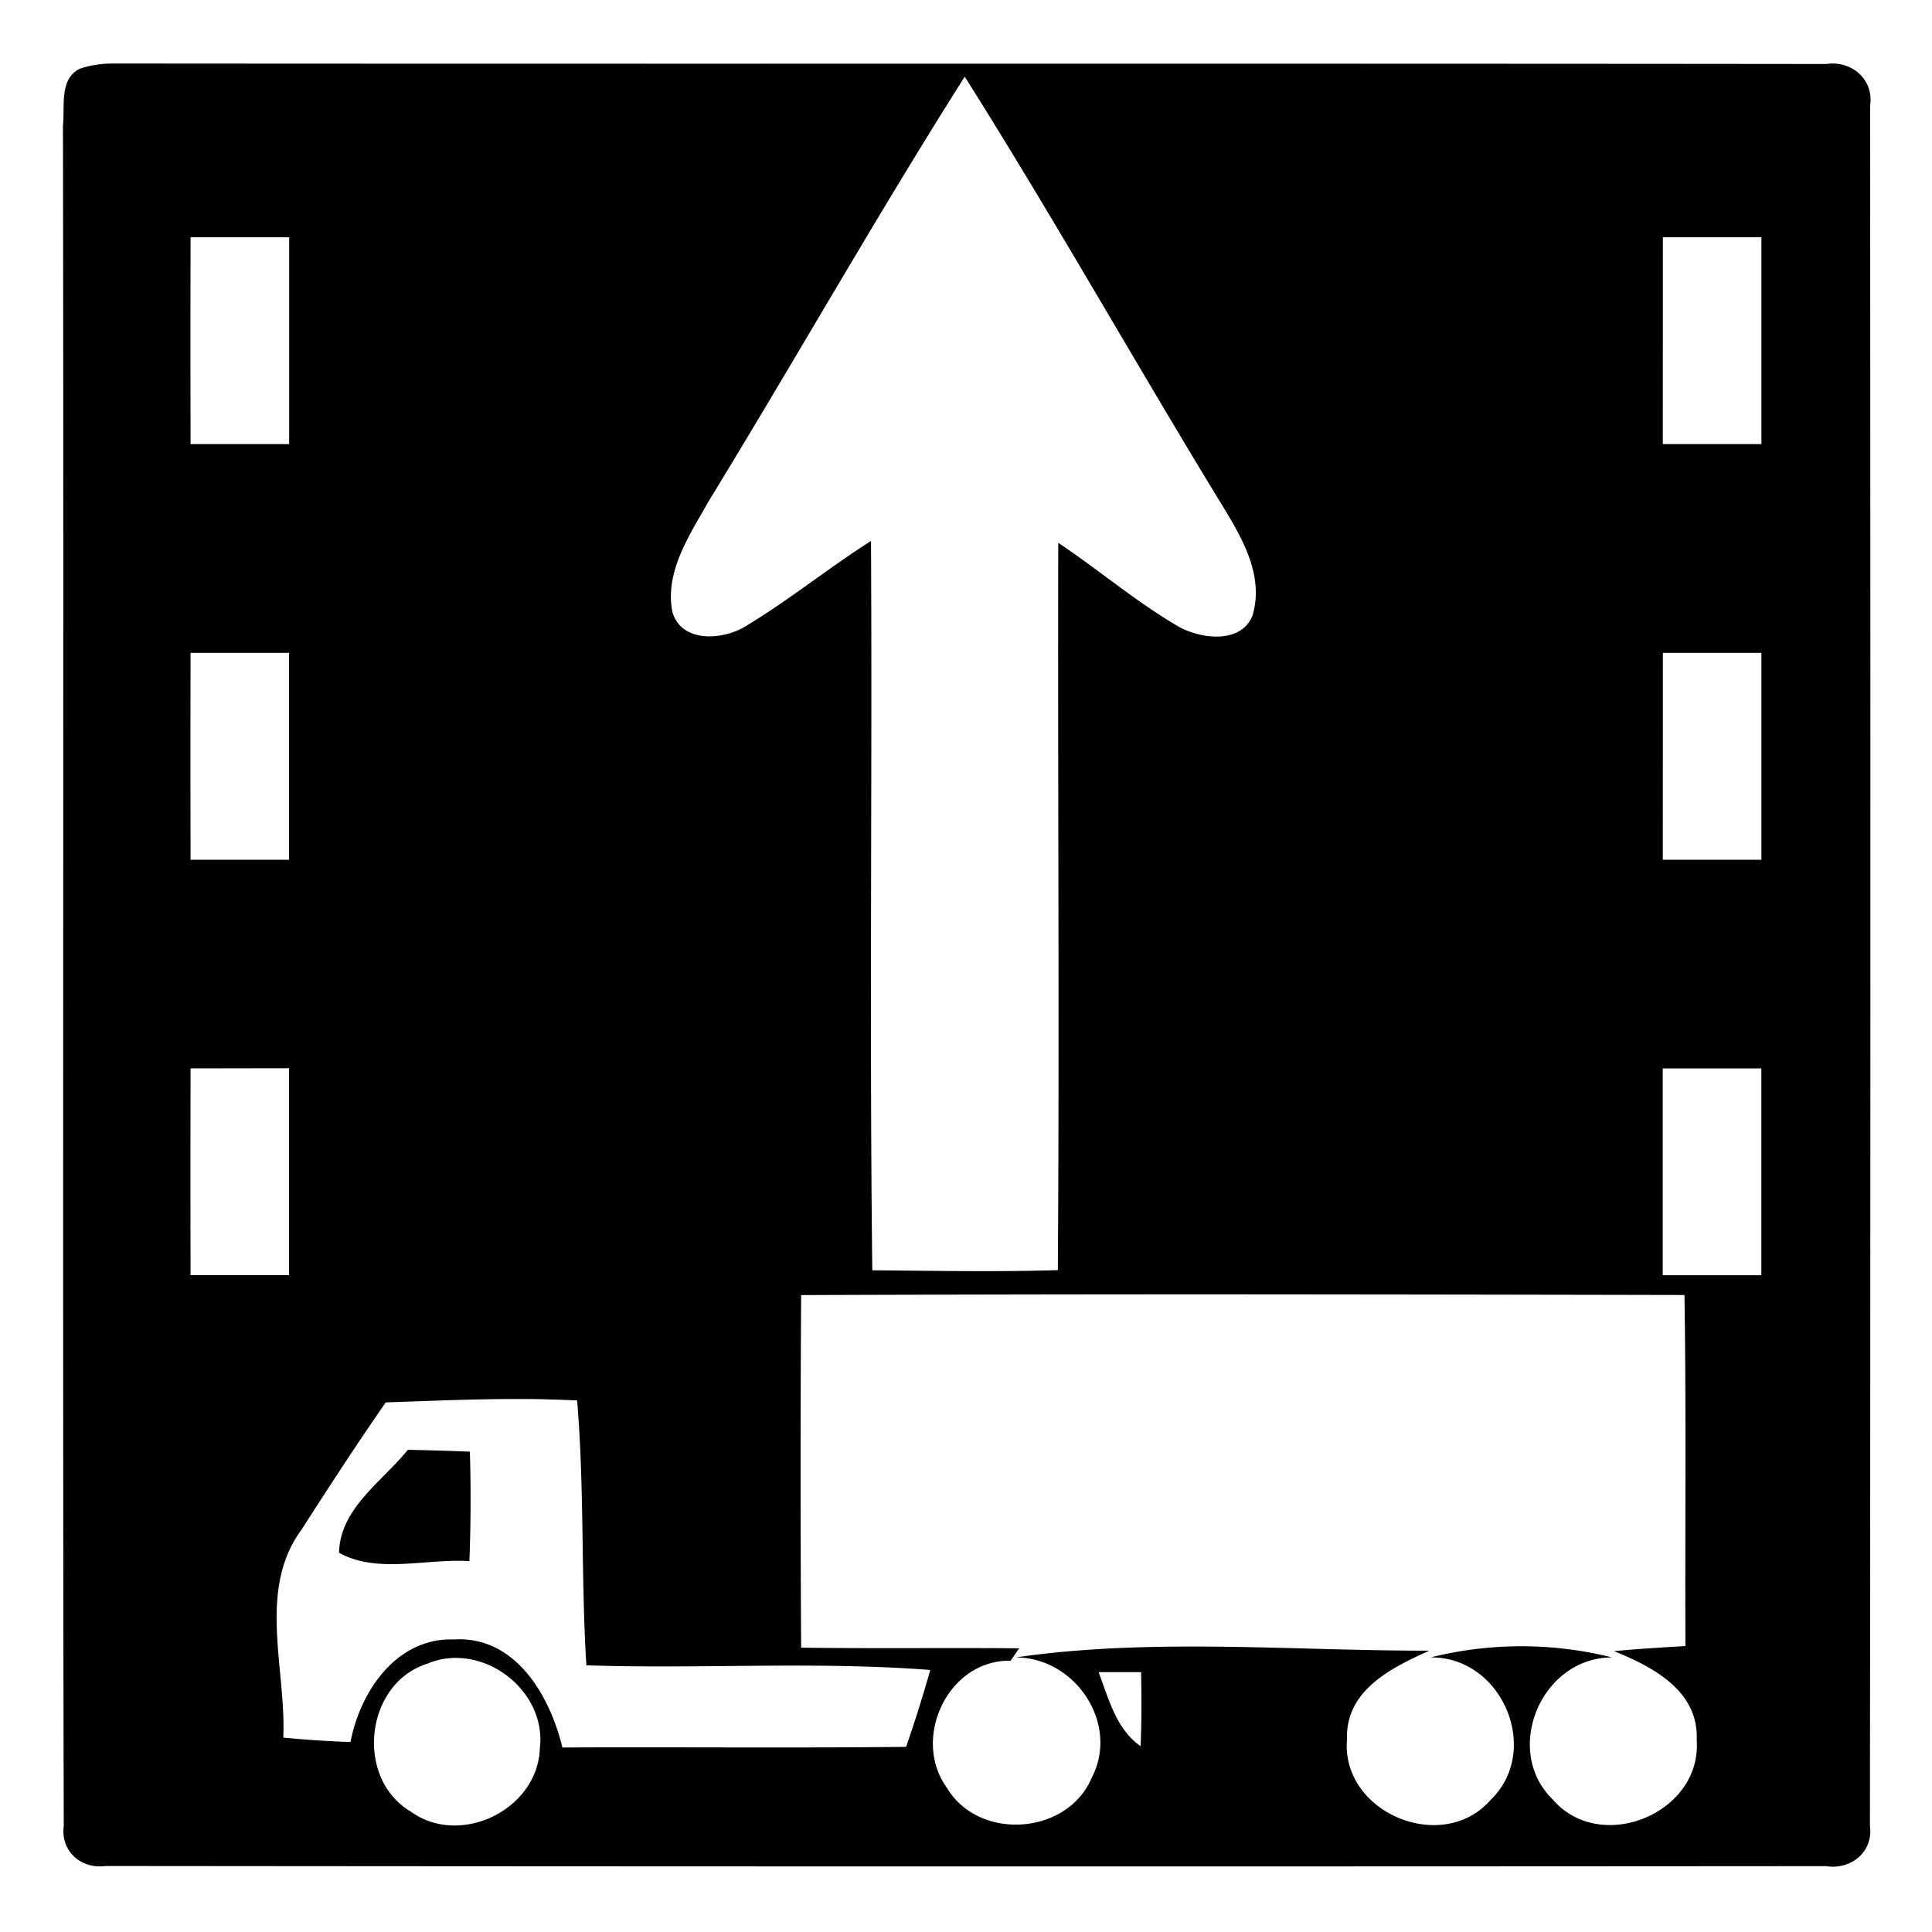 <svg xmlns="http://www.w3.org/2000/svg" width="24" height="24"><path d="M1.438.79Q1.209.782.994.853H.992c-.26.13-.183.466-.21.705C.794 8.6.775 15.642.792 22.684c-.041.312.216.538.52.496q10.686.01 21.373.002c.31.048.587-.177.544-.5q.01-10.682.002-21.366c.05-.326-.226-.568-.546-.521C15.604.787 8.519.795 1.438.789m10.546.163c1.092 1.731 2.095 3.516 3.16 5.262.26.426.569.913.415 1.433-.143.355-.638.291-.913.14-.527-.306-.994-.706-1.5-1.044-.007 3.012.015 6.023-.005 9.035-.768.024-1.536.008-2.305.002-.036-3.02 0-6.04-.016-9.06-.54.343-1.036.75-1.586 1.076-.282.157-.774.186-.882-.197-.094-.485.201-.933.431-1.336h-.002c1.08-1.763 2.097-3.565 3.203-5.31M2.367 2.947h1.225v2.57H2.367q-.002-1.284 0-2.57m18.29 0h1.224v2.57h-1.225zM2.366 8.11h1.225v2.57H2.367q-.002-1.285 0-2.57m18.29 0h1.224v2.57h-1.225zM3.591 13.27v2.57H2.367q-.002-1.284 0-2.568zm17.064.002h1.225v2.569h-1.225zm-5.215 2.807q2.743.002 5.485.008c.023 1.454.006 2.907.012 4.361-.297.018-.592.035-.887.063.483.196 1.053.492 1.027 1.103.068.911-1.196 1.43-1.789.739-.626-.61-.143-1.764.738-1.764a4.65 4.65 0 0 0-2.254 0c.89-.01 1.382 1.158.745 1.77-.6.687-1.864.157-1.784-.756-.02-.605.554-.888 1.024-1.098-1.708.003-3.453-.161-5.14.084.742 0 1.293.825.946 1.492-.3.718-1.407.793-1.802.125-.441-.612.015-1.59.793-1.576l.107-.154c-.902-.008-1.807.004-2.709-.008a355 355 0 0 1 0-4.38h.002q2.743-.01 5.486-.009m-8.865 1.3q.297.004.594.018c.093 1.094.047 2.194.115 3.29 1.423.048 2.85-.052 4.272.058a17 17 0 0 1-.3.955c-1.423.016-2.848.001-4.27.008-.154-.645-.586-1.39-1.348-1.342-.712-.024-1.163.644-1.284 1.274a13 13 0 0 1-.835-.055c.038-.857-.327-1.837.23-2.588.34-.53.683-1.058 1.043-1.576.594-.02 1.189-.047 1.783-.041m-1.508.63-.002.002c-.316.392-.843.727-.853 1.277.475.265 1.089.069 1.619.104a20 20 0 0 0 .006-1.36 39 39 0 0 0-.77-.023m.631 2.586c.56.019 1.081.534 1.008 1.123-.024.757-.984 1.23-1.6.787-.702-.411-.575-1.596.205-1.84a.9.9 0 0 1 .387-.07m7.95.176h.527c.006.306.007.612-.006.92-.307-.216-.396-.591-.522-.92"/></svg>